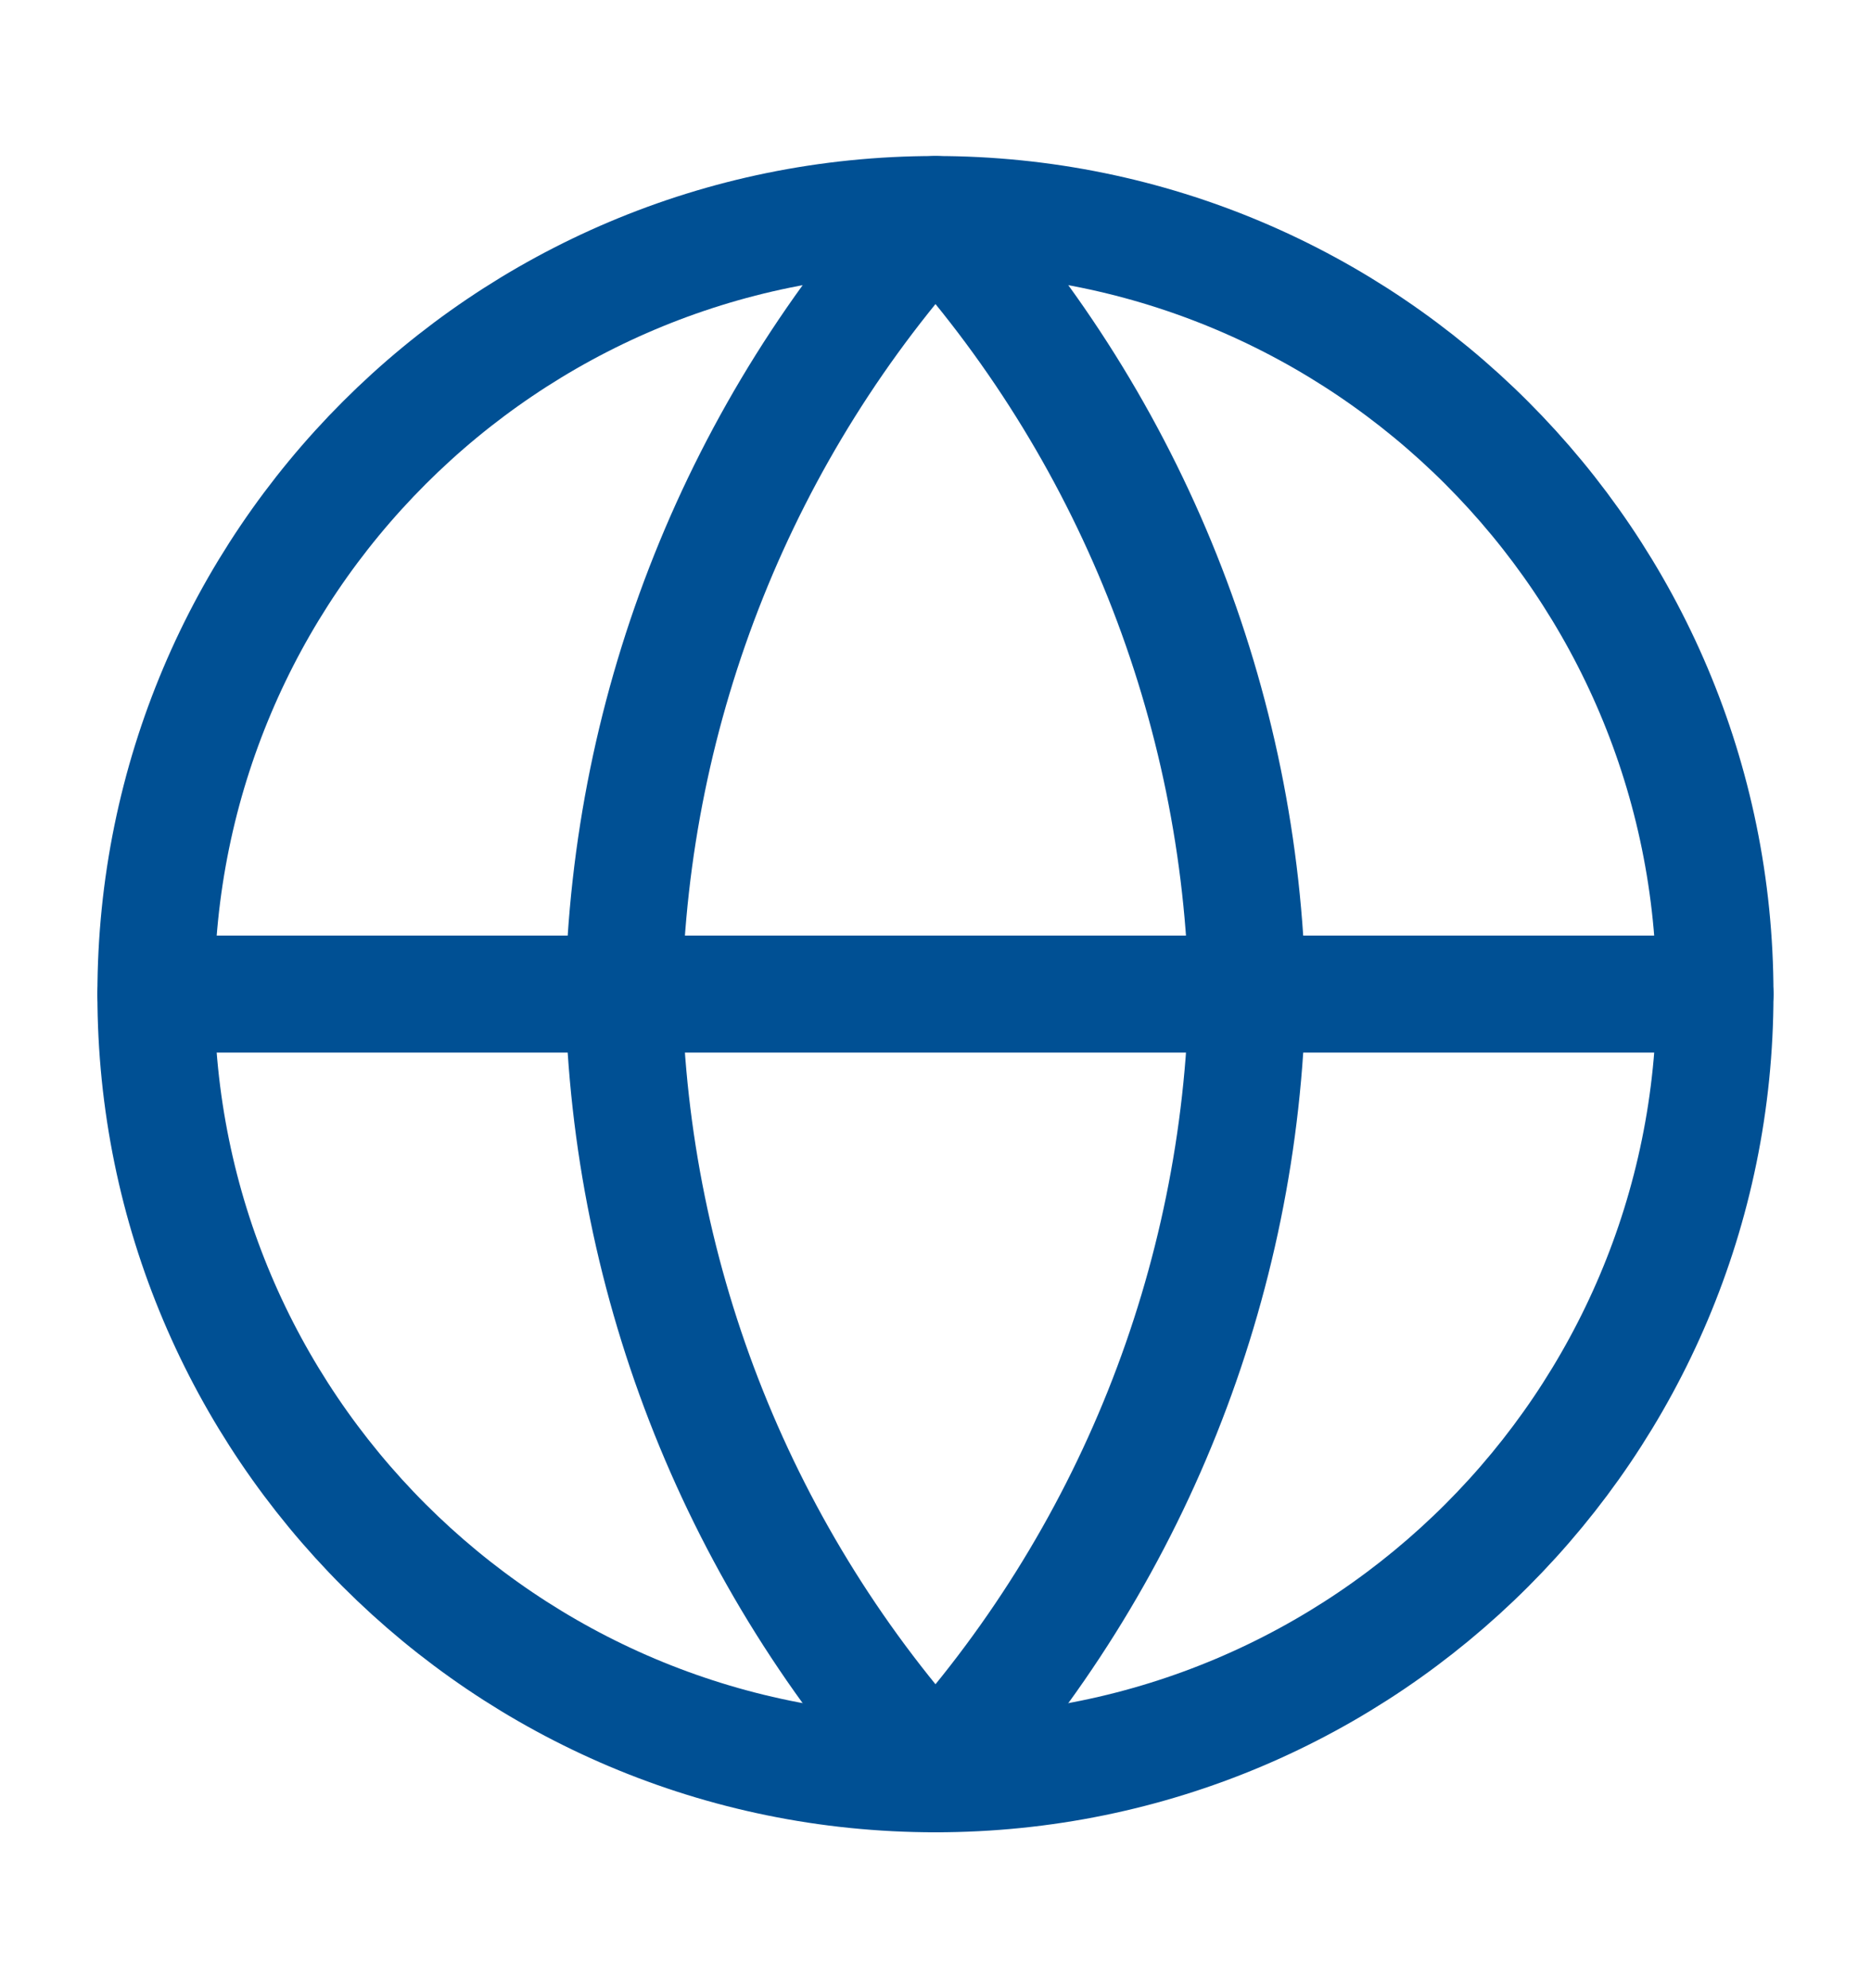 <svg width="16" height="17" viewBox="0 0 16 17" fill="none" xmlns="http://www.w3.org/2000/svg">
<path d="M8 15.167C11.682 15.167 14.666 12.182 14.666 8.501C14.666 4.819 11.682 1.834 8 1.834C4.318 1.834 1.333 4.819 1.333 8.501C1.333 12.182 4.318 15.167 8 15.167Z" stroke="#005094" stroke-linecap="round" stroke-linejoin="round"/>
<path d="M1.333 8.5H14.666" stroke="#005094" stroke-linecap="round" stroke-linejoin="round"/>
<path d="M8 1.834C9.667 3.66 10.615 6.029 10.666 8.501C10.615 10.973 9.667 13.342 8 15.167C6.332 13.342 5.385 10.973 5.333 8.501C5.385 6.029 6.332 3.66 8 1.834Z" stroke="#005094" stroke-linecap="round" stroke-linejoin="round"/>
</svg>
